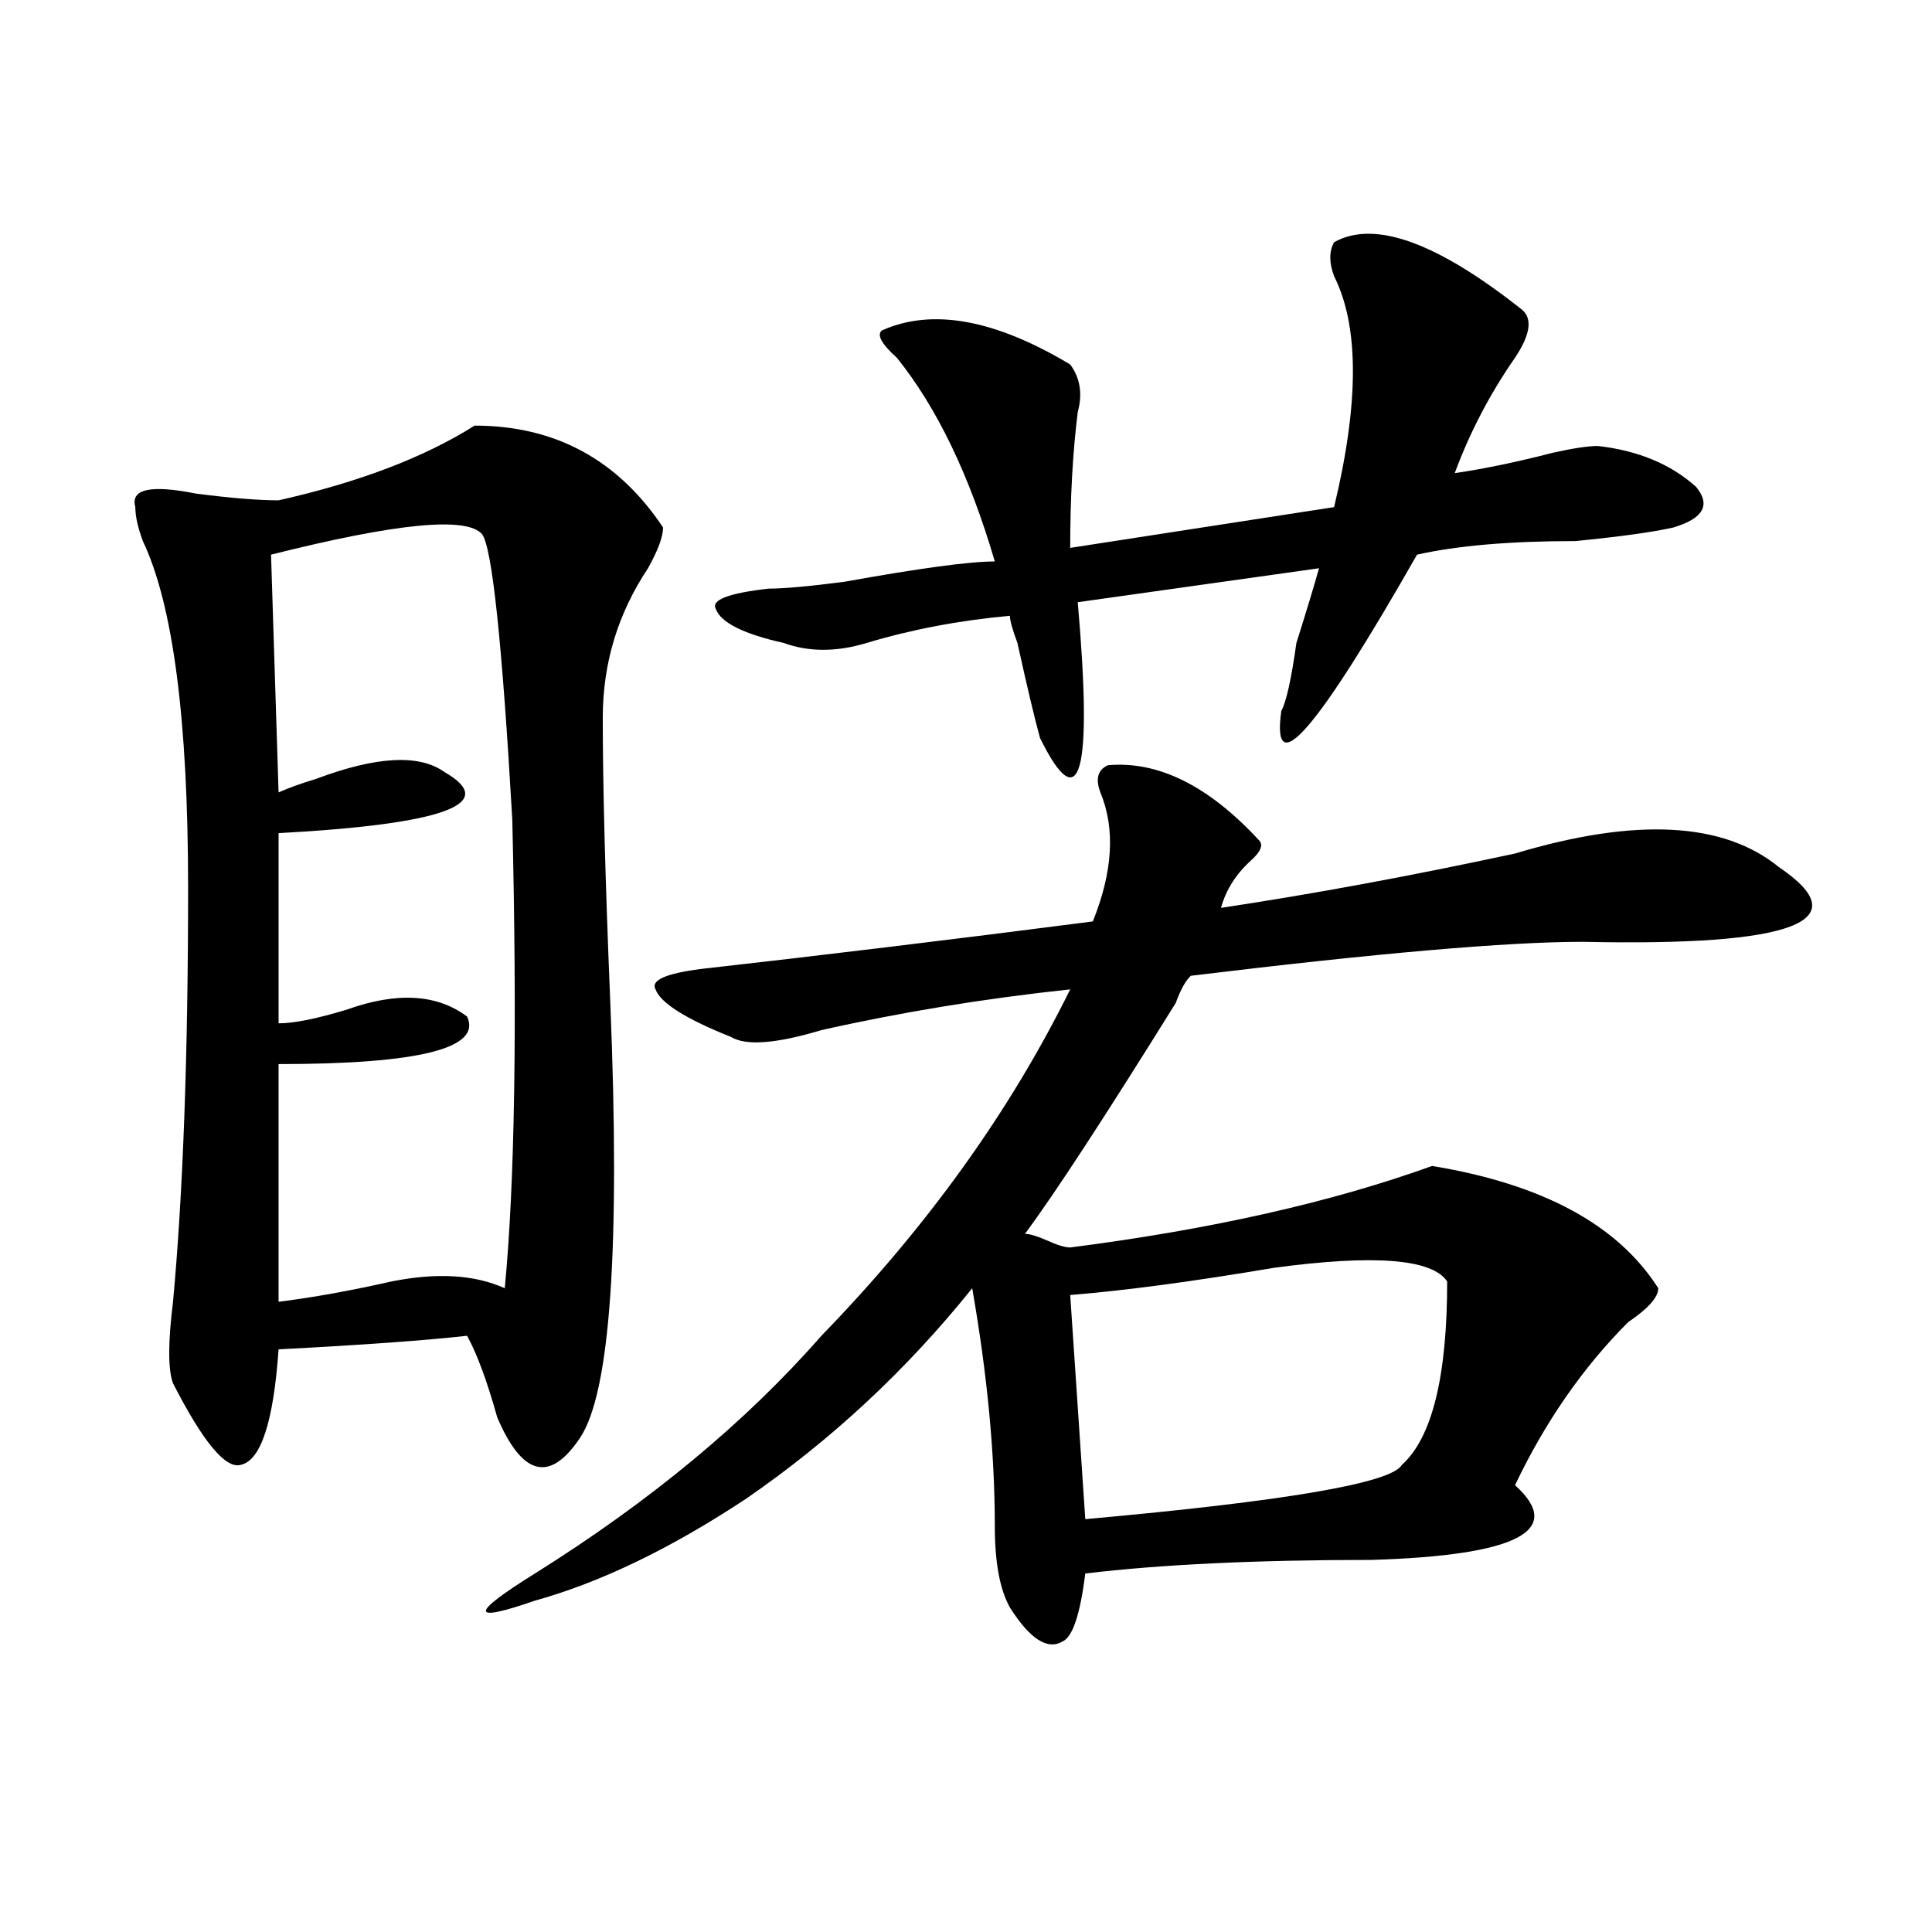 <?xml version="1.0" encoding="utf-8"?>
<!-- Generator: Adobe Illustrator 16.0.0, SVG Export Plug-In . SVG Version: 6.00 Build 0)  -->
<!DOCTYPE svg PUBLIC "-//W3C//DTD SVG 1.1//EN" "http://www.w3.org/Graphics/SVG/1.1/DTD/svg11.dtd">
<svg version="1.1" id="图层_1" xmlns="http://www.w3.org/2000/svg" xmlns:xlink="http://www.w3.org/1999/xlink" x="0px" y="0px"
	 width="1000px" height="1000px" viewBox="0 0 1000 1000" enable-background="new 0 0 1000 1000" xml:space="preserve">
<path d="M245.652,220.297c41.584,0,74.145,17.578,97.559,52.734c0,4.724-2.622,11.755-7.805,21.094
	c-15.609,23.456-23.414,49.219-23.414,77.344c0,35.156,1.28,84.375,3.902,147.656c5.183,126.563,0,201.599-15.609,225
	c-15.609,23.456-29.938,19.94-42.926-10.547c-5.244-18.732-10.427-32.794-15.609-42.188c-20.854,2.362-53.353,4.724-97.559,7.031
	c-2.622,37.518-9.146,57.458-19.512,59.766c-7.805,2.362-19.512-11.7-35.121-42.188c-2.622-7.031-2.622-21.094,0-42.188
	c5.183-56.25,7.805-127.716,7.805-214.453c0-86.682-7.805-146.448-23.414-179.297c-2.622-7.031-3.902-12.854-3.902-17.578
	c-2.622-9.338,7.805-11.7,31.219-7.031c18.17,2.362,32.499,3.516,42.926,3.516C185.775,249.63,219.616,236.721,245.652,220.297z
	 M249.555,276.547c-7.805-9.338-44.268-5.823-109.266,10.547l3.902,123.047c5.183-2.307,11.707-4.669,19.512-7.031
	c31.219-11.7,53.291-12.854,66.34-3.516c28.597,16.425,0,26.971-85.852,31.641v98.438c7.805,0,19.512-2.307,35.121-7.031
	c25.975-9.338,46.828-8.185,62.438,3.516c7.805,16.425-24.756,24.609-97.559,24.609v123.047c18.17-2.307,37.682-5.823,58.535-10.547
	c23.414-4.669,42.926-3.516,58.535,3.516c5.183-53.888,6.463-134.747,3.902-242.578C259.92,332.797,254.737,283.578,249.555,276.547
	z M573.449,396.078c25.975-2.307,52.011,10.547,78.047,38.672c2.561,2.362,1.28,5.878-3.902,10.547
	c-7.805,7.031-13.049,15.271-15.609,24.609c46.828-7.031,97.559-16.37,152.191-28.125c62.438-18.732,107.924-16.37,136.582,7.031
	c41.584,28.125,7.805,41.034-101.461,38.672c-39.023,0-106.705,5.878-202.922,17.578c-2.622,2.362-5.244,7.031-7.805,14.063
	c-36.463,58.612-62.438,98.438-78.047,119.531c2.561,0,6.463,1.208,11.707,3.516c5.183,2.362,9.085,3.516,11.707,3.516
	c72.803-9.338,135.24-23.401,187.313-42.188c57.193,9.393,96.217,30.487,117.07,63.281c0,4.724-5.244,10.547-15.609,17.578
	c-23.414,23.456-42.926,51.581-58.535,84.375c25.975,23.456,1.28,36.365-74.145,38.672c-59.877,0-109.266,2.362-148.289,7.031
	c-2.622,21.094-6.524,32.794-11.707,35.156c-7.805,4.669-16.951-1.208-27.316-17.578c-5.244-9.393-7.805-23.401-7.805-42.188
	c0-37.463-3.902-78.497-11.707-123.047c-33.841,42.188-72.864,78.552-117.07,108.984c-39.023,25.818-75.486,43.341-109.266,52.734
	c-33.841,11.7-33.841,7.031,0-14.063c59.815-37.463,109.266-78.497,148.289-123.047c54.633-56.25,97.559-116.016,128.777-179.297
	c-44.268,4.724-87.193,11.755-128.777,21.094c-23.414,7.031-39.023,8.24-46.828,3.516c-23.414-9.338-36.463-17.578-39.023-24.609
	c-2.622-4.669,5.183-8.185,23.414-10.547c62.438-7.031,130.058-15.216,202.922-24.609c10.365-25.763,11.707-48.01,3.902-66.797
	C566.925,403.109,568.205,398.44,573.449,396.078z M690.52,125.375c20.792-11.7,53.291,0,97.559,35.156
	c5.183,4.724,3.902,12.909-3.902,24.609c-13.049,18.787-23.414,38.672-31.219,59.766c15.609-2.307,32.499-5.823,50.73-10.547
	c10.365-2.307,18.17-3.516,23.414-3.516c20.792,2.362,37.682,9.393,50.73,21.094c7.805,9.393,3.902,16.425-11.707,21.094
	c-10.427,2.362-27.316,4.724-50.73,7.031c-33.841,0-61.157,2.362-81.949,7.031c-52.072,91.406-75.486,118.378-70.242,80.859
	c2.561-4.669,5.183-16.37,7.805-35.156c5.183-16.37,9.085-29.279,11.707-38.672L557.84,311.703
	c7.805,89.099,1.28,112.5-19.512,70.313c-2.622-9.338-6.524-25.763-11.707-49.219c-2.622-7.031-3.902-11.7-3.902-14.063
	c-26.036,2.362-50.73,7.031-74.145,14.063c-15.609,4.724-29.938,4.724-42.926,0c-20.854-4.669-32.561-10.547-35.121-17.578
	c-2.622-4.669,6.463-8.185,27.316-10.547c7.805,0,20.792-1.154,39.023-3.516c39.023-7.031,64.998-10.547,78.047-10.547
	c-13.049-44.495-29.938-79.651-50.73-105.469c-7.805-7.031-10.427-11.7-7.805-14.063c25.975-11.7,58.535-5.823,97.559,17.578
	c5.183,7.031,6.463,15.271,3.902,24.609c-2.622,21.094-3.902,44.55-3.902,70.313l136.582-21.094
	c12.987-53.888,12.987-93.713,0-119.531C687.897,135.922,687.897,130.099,690.52,125.375z M553.938,670.297l7.805,116.016
	c104.021-9.338,158.654-18.732,163.898-28.125c15.609-14.063,23.414-45.703,23.414-94.922c-7.805-11.7-37.743-14.063-89.754-7.031
	C617.655,663.265,582.534,667.99,553.938,670.297z"/>
</svg>
